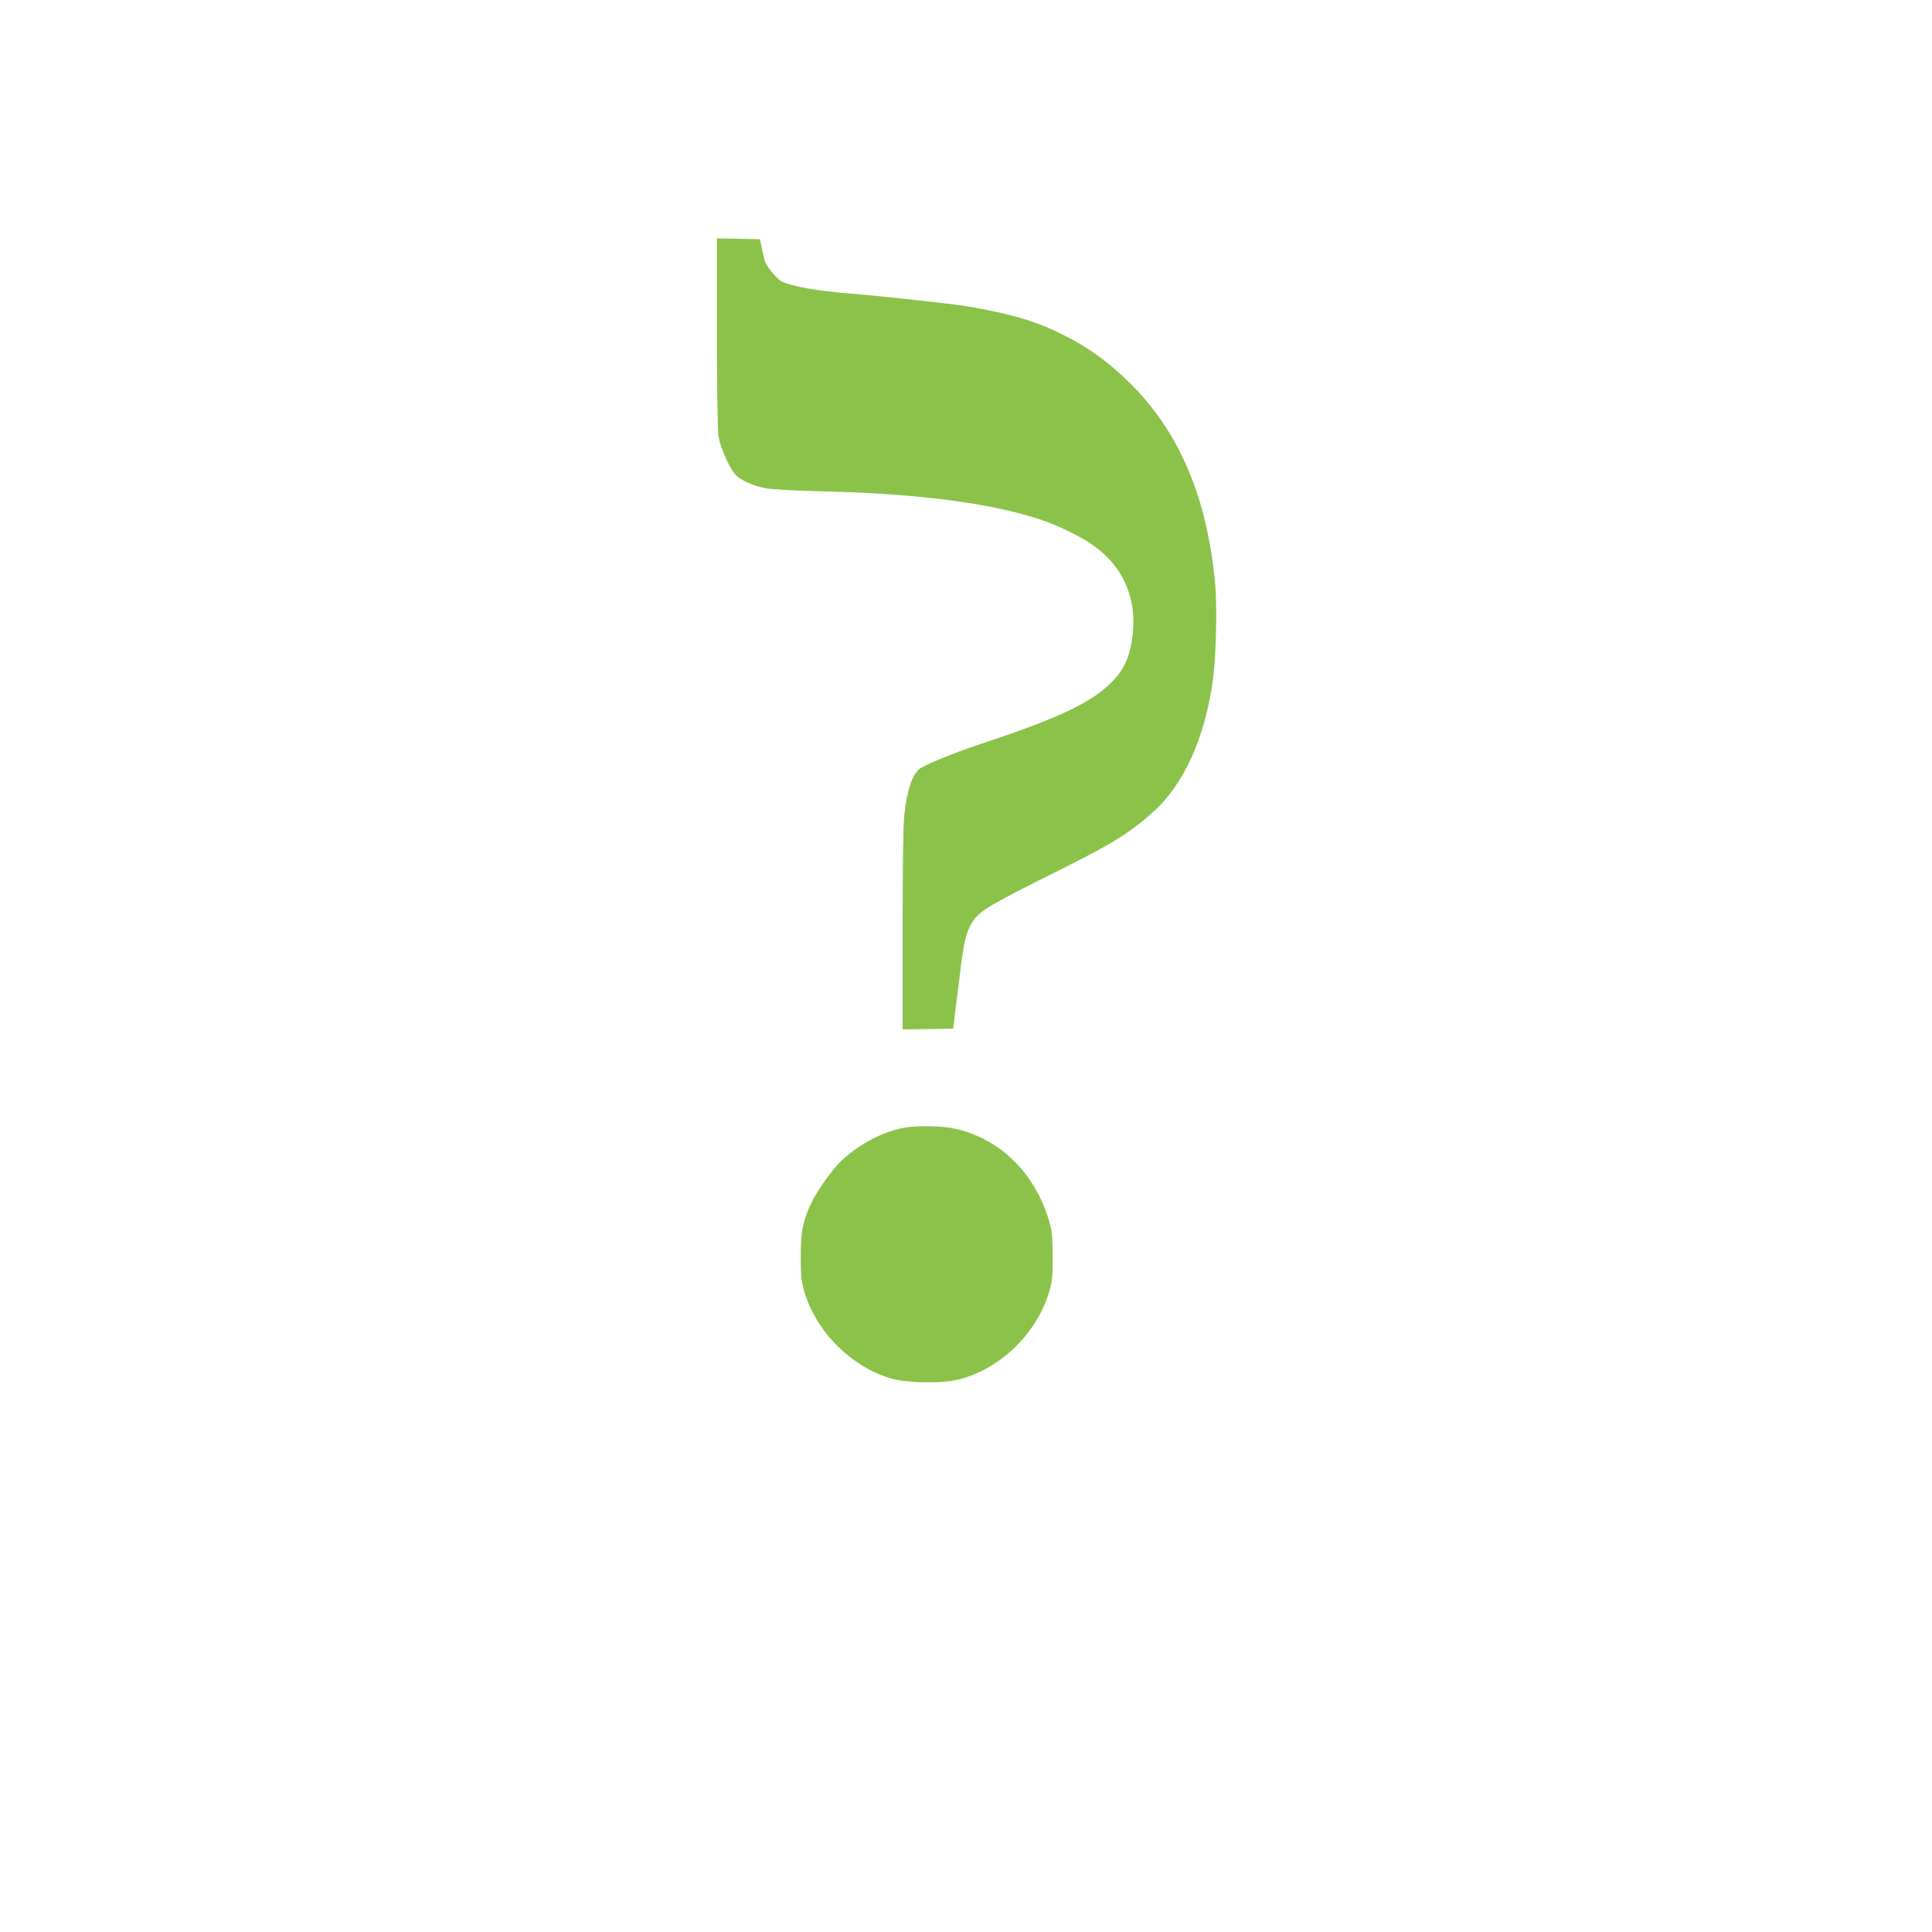 <?xml version="1.0" standalone="no"?>
<!DOCTYPE svg PUBLIC "-//W3C//DTD SVG 20010904//EN"
 "http://www.w3.org/TR/2001/REC-SVG-20010904/DTD/svg10.dtd">
<svg version="1.0" xmlns="http://www.w3.org/2000/svg"
 width="1280pt" height="1280pt" viewBox="0 0 1280 1280"
 preserveAspectRatio="xMidYMid meet">
<g transform="translate(0,1280) scale(0.1,-0.1)"
fill="#8bc34a" stroke="none">
<path d="M4750 10598 c0 -378 4 -649 10 -688 11 -67 64 -192 104 -245 33 -43
120 -84 212 -100 46 -8 198 -16 359 -20 660 -14 1169 -83 1495 -200 105 -38
241 -107 314 -159 212 -151 300 -377 252 -648 -19 -103 -54 -177 -118 -244
-138 -146 -349 -247 -898 -429 -170 -56 -364 -137 -392 -162 -47 -42 -80 -146
-97 -305 -7 -59 -11 -360 -11 -758 l0 -660 167 2 168 3 32 260 c36 296 46 351
79 417 49 96 86 120 569 361 371 185 479 251 639 392 205 180 347 489 401 875
22 158 30 485 16 640 -53 573 -236 1006 -563 1330 -151 149 -296 252 -479 339
-164 79 -325 124 -598 171 -105 18 -578 69 -776 85 -218 17 -392 48 -455 80
-37 19 -108 108 -115 143 -3 15 -11 52 -18 82 l-13 55 -142 3 -142 3 0 -623z"/>
<path d="M5998 5330 c-144 -25 -301 -106 -422 -219 -56 -52 -152 -185 -192
-263 -62 -123 -79 -203 -79 -373 0 -127 4 -162 23 -230 78 -270 319 -508 587
-581 92 -25 304 -30 406 -10 287 57 547 302 631 591 20 69 23 102 22 235 -1
138 -3 164 -27 243 -96 314 -332 540 -629 601 -81 17 -238 19 -320 6z"/>
</g>
</svg>
